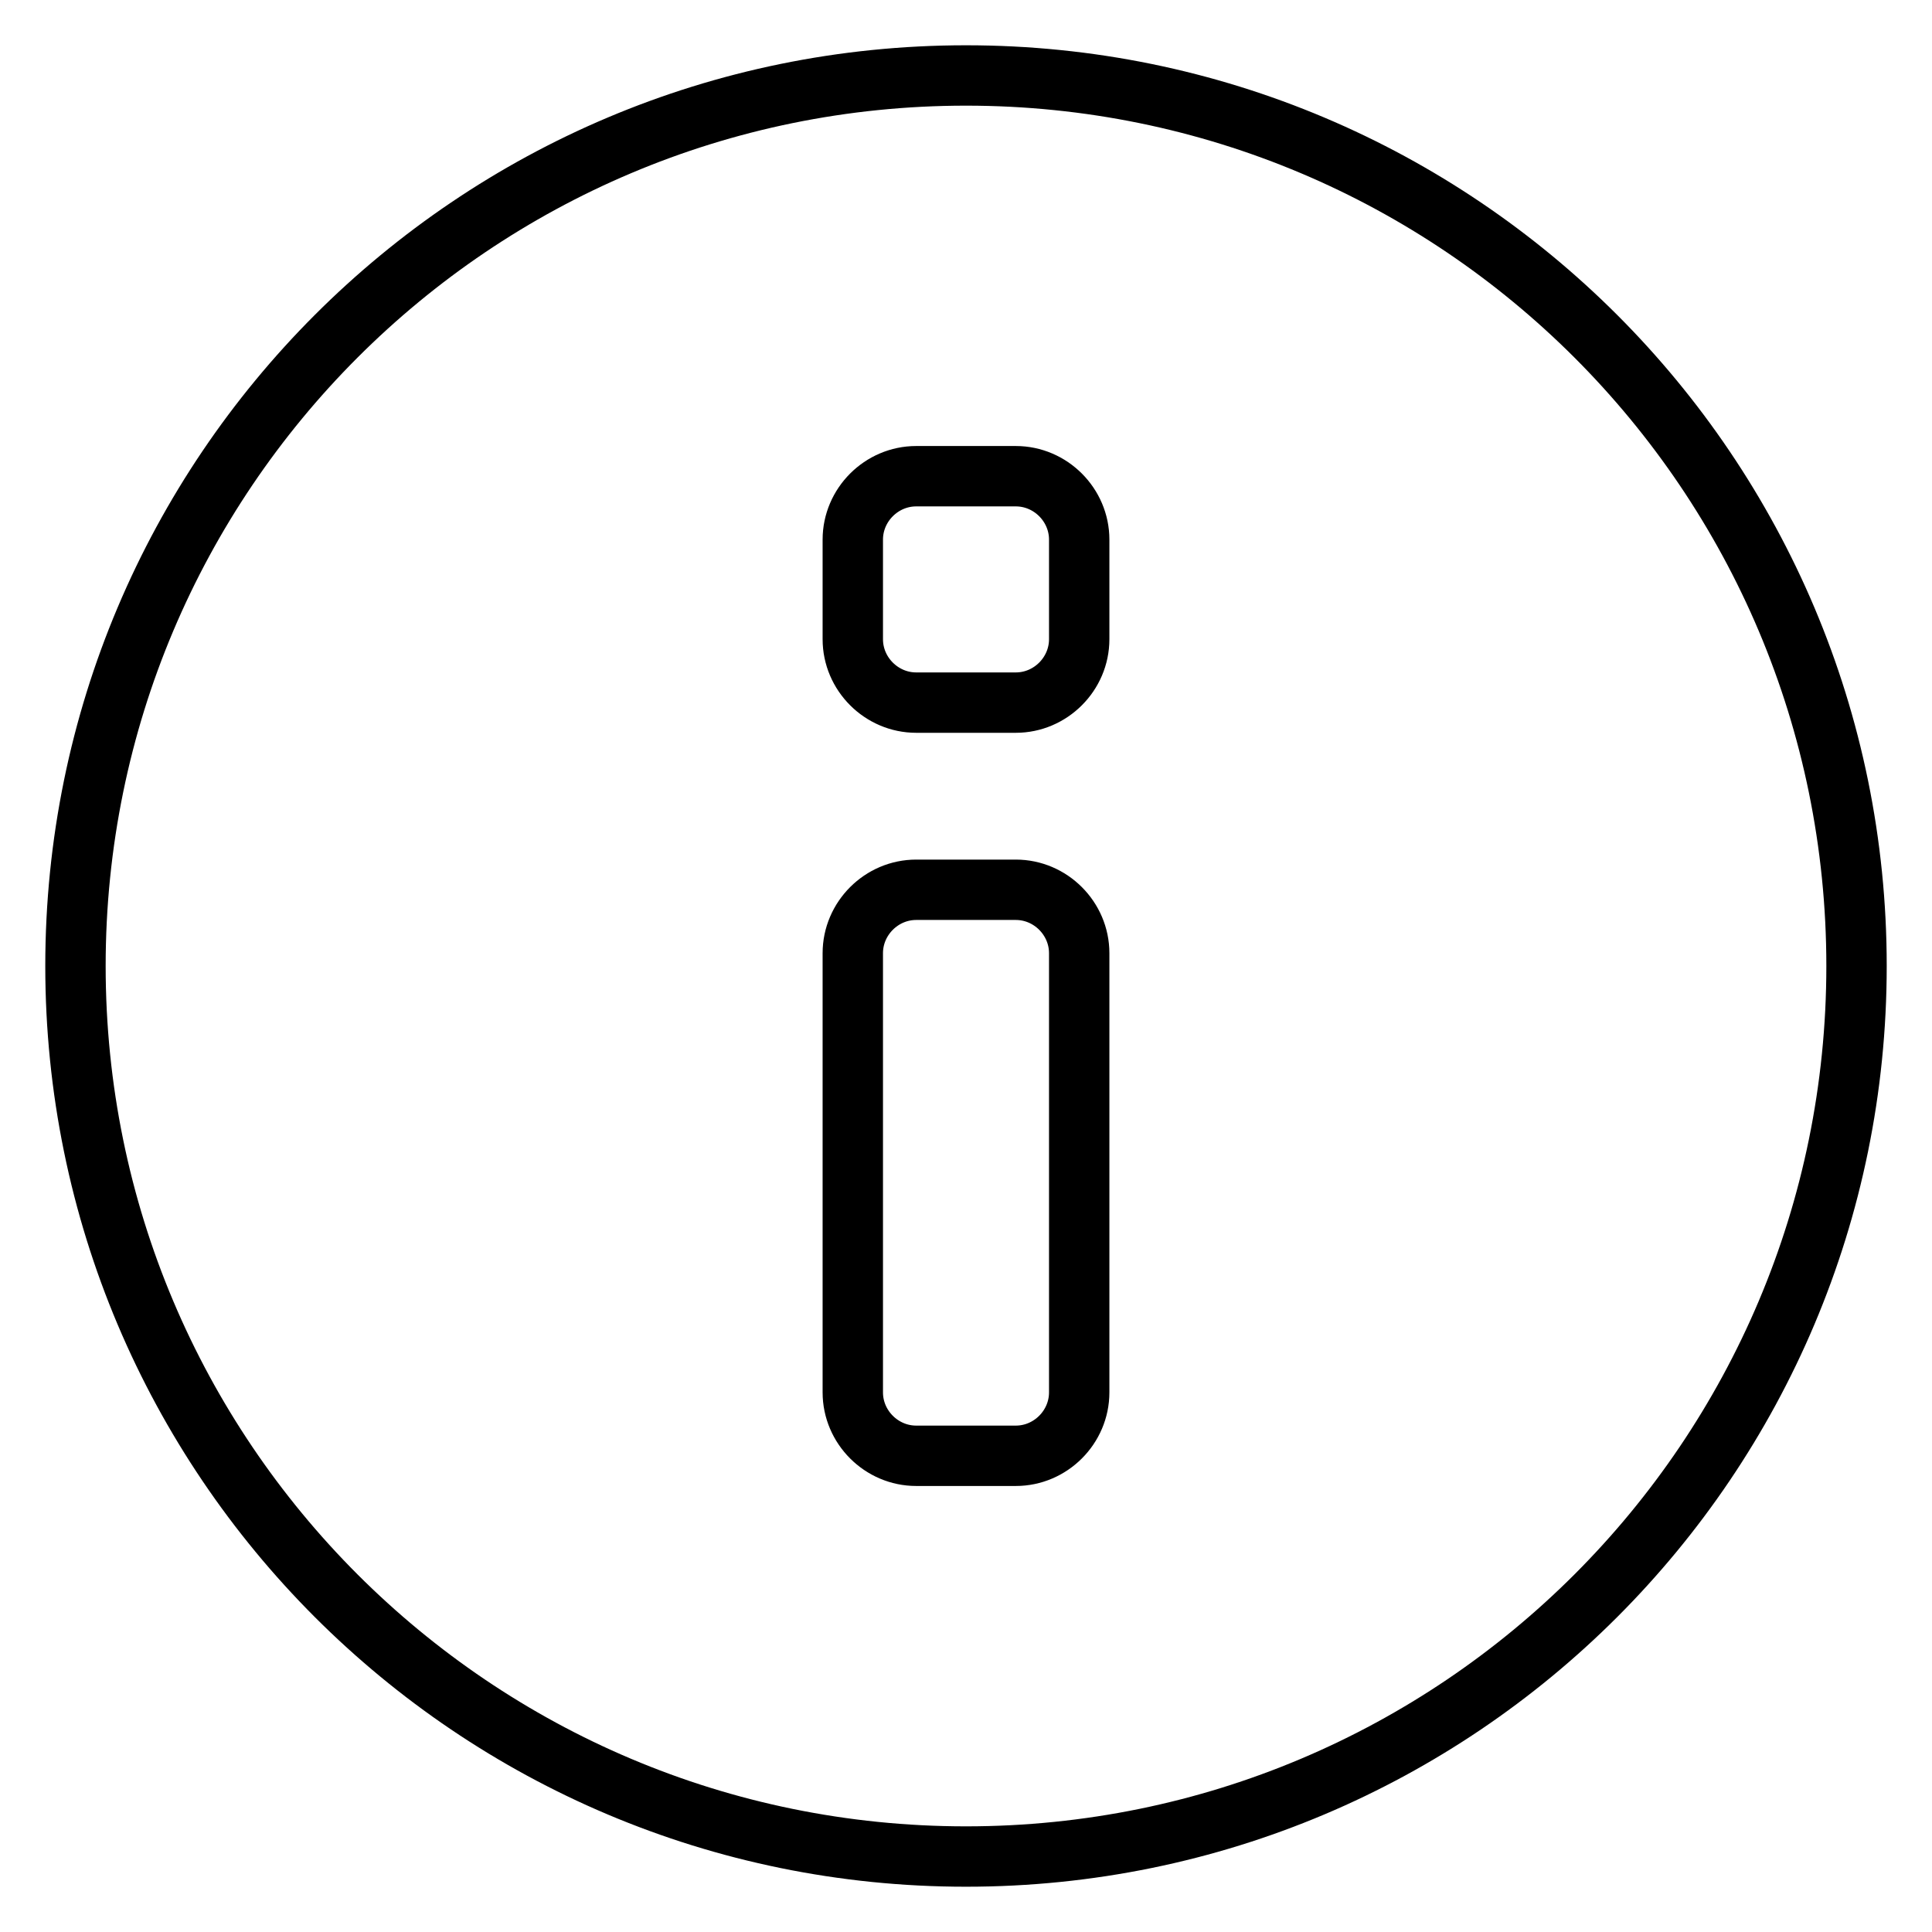 <?xml version="1.0" encoding="utf-8"?>
<!-- Svg Vector Icons : http://www.onlinewebfonts.com/icon -->
<!DOCTYPE svg PUBLIC "-//W3C//DTD SVG 1.1//EN" "http://www.w3.org/Graphics/SVG/1.1/DTD/svg11.dtd">
<svg version="1.1" xmlns="http://www.w3.org/2000/svg" xmlns:xlink="http://www.w3.org/1999/xlink" x="0px" y="0px" viewBox="0 0 256 256" enable-background="new 0 0 256 256" xml:space="preserve">
<g><g><path stroke-width="8" fill-opacity="0" stroke="#000000"  d="M128,10C62.8,10,10,62.8,10,128c0,65.2,52.8,118,118,118c65.2,0,118-52.8,118-118C246,62.8,193.2,10,128,10z M143,184.5c0,4.6-3.8,8.4-8.4,8.4h-13.2c-4.6,0-8.4-3.8-8.4-8.4v-58.2c0-4.6,3.8-8.4,8.4-8.4h13.2c4.6,0,8.4,3.8,8.4,8.4V184.5z M143,84.7c0,4.6-3.8,8.4-8.4,8.4h-13.2c-4.6,0-8.4-3.8-8.4-8.4V71.5c0-4.6,3.8-8.4,8.4-8.4h13.2c4.6,0,8.4,3.8,8.4,8.4V84.7z"/></g></g>
</svg>